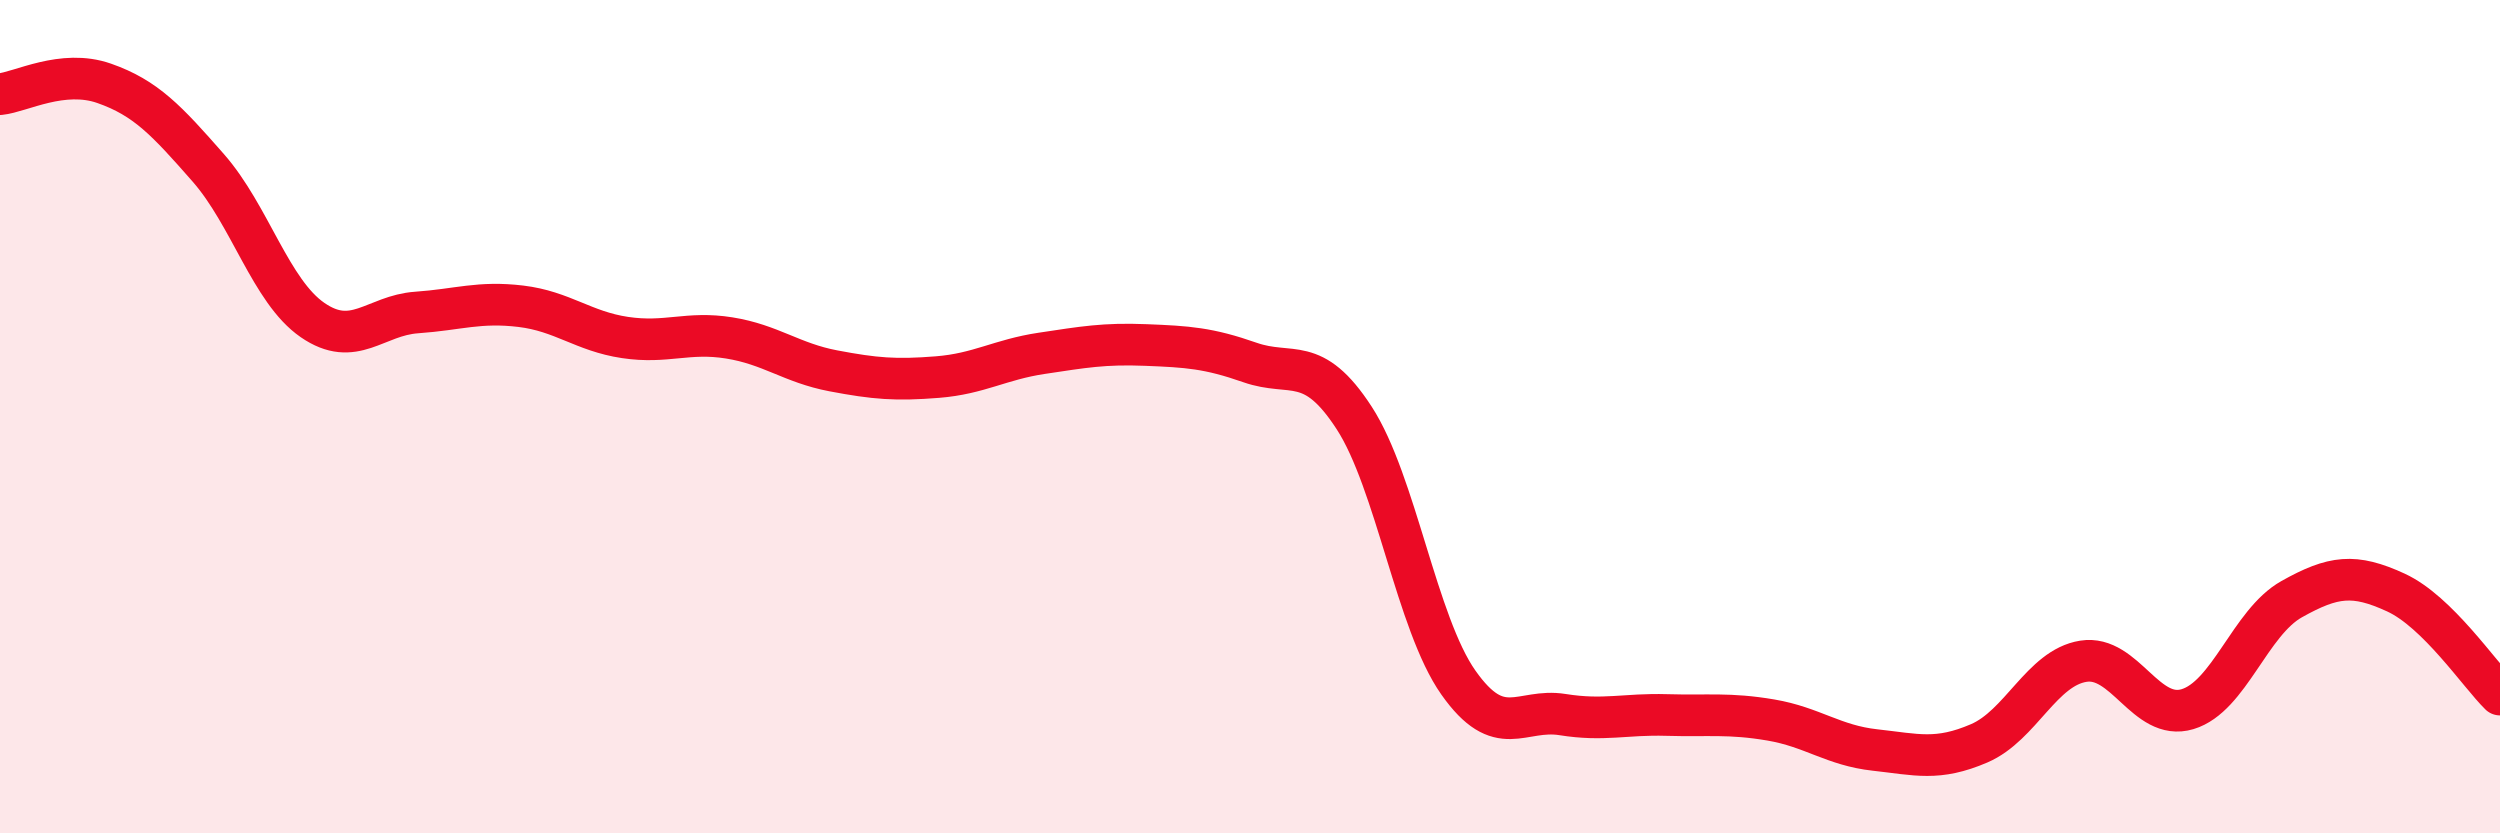 
    <svg width="60" height="20" viewBox="0 0 60 20" xmlns="http://www.w3.org/2000/svg">
      <path
        d="M 0,2.26 C 0.5,2.21 1.5,1.65 2.5,2 C 3.5,2.35 4,2.89 5,4.03 C 6,5.17 6.5,6.99 7.5,7.68 C 8.5,8.37 9,7.57 10,7.5 C 11,7.43 11.5,7.23 12.5,7.35 C 13.5,7.47 14,7.95 15,8.1 C 16,8.25 16.5,7.95 17.5,8.11 C 18.5,8.27 19,8.71 20,8.9 C 21,9.09 21.5,9.13 22.5,9.05 C 23.5,8.97 24,8.63 25,8.48 C 26,8.33 26.5,8.24 27.5,8.28 C 28.5,8.32 29,8.35 30,8.7 C 31,9.05 31.5,8.49 32.5,10.03 C 33.5,11.57 34,14.96 35,16.38 C 36,17.8 36.5,16.99 37.5,17.15 C 38.5,17.31 39,17.13 40,17.16 C 41,17.19 41.5,17.11 42.5,17.28 C 43.5,17.45 44,17.89 45,18 C 46,18.11 46.5,18.27 47.5,17.84 C 48.5,17.41 49,16.03 50,15.87 C 51,15.71 51.5,17.32 52.5,17.02 C 53.5,16.72 54,14.94 55,14.38 C 56,13.82 56.5,13.76 57.5,14.22 C 58.5,14.68 59.5,16.18 60,16.67L60 20L0 20Z"
        fill="#EB0A25"
        opacity="0.1"
        stroke-linecap="round"
        stroke-linejoin="round"
      />
      <path
        d="M 0,2.26 C 0.5,2.21 1.5,1.65 2.5,2 C 3.5,2.35 4,2.89 5,4.03 C 6,5.17 6.5,6.99 7.5,7.68 C 8.5,8.37 9,7.57 10,7.5 C 11,7.43 11.5,7.23 12.5,7.35 C 13.5,7.47 14,7.95 15,8.1 C 16,8.25 16.5,7.95 17.5,8.11 C 18.5,8.27 19,8.71 20,8.9 C 21,9.09 21.5,9.13 22.5,9.05 C 23.5,8.97 24,8.63 25,8.48 C 26,8.33 26.5,8.24 27.5,8.28 C 28.5,8.32 29,8.35 30,8.7 C 31,9.05 31.5,8.49 32.5,10.03 C 33.5,11.57 34,14.96 35,16.38 C 36,17.8 36.5,16.99 37.5,17.15 C 38.5,17.31 39,17.13 40,17.16 C 41,17.19 41.5,17.11 42.5,17.28 C 43.5,17.45 44,17.89 45,18 C 46,18.11 46.5,18.27 47.5,17.84 C 48.5,17.41 49,16.03 50,15.87 C 51,15.71 51.5,17.32 52.5,17.02 C 53.5,16.72 54,14.94 55,14.38 C 56,13.82 56.5,13.76 57.5,14.22 C 58.5,14.68 59.5,16.18 60,16.67"
        stroke="#EB0A25"
        stroke-width="1"
        fill="none"
        stroke-linecap="round"
        stroke-linejoin="round"
      />
    </svg>
  